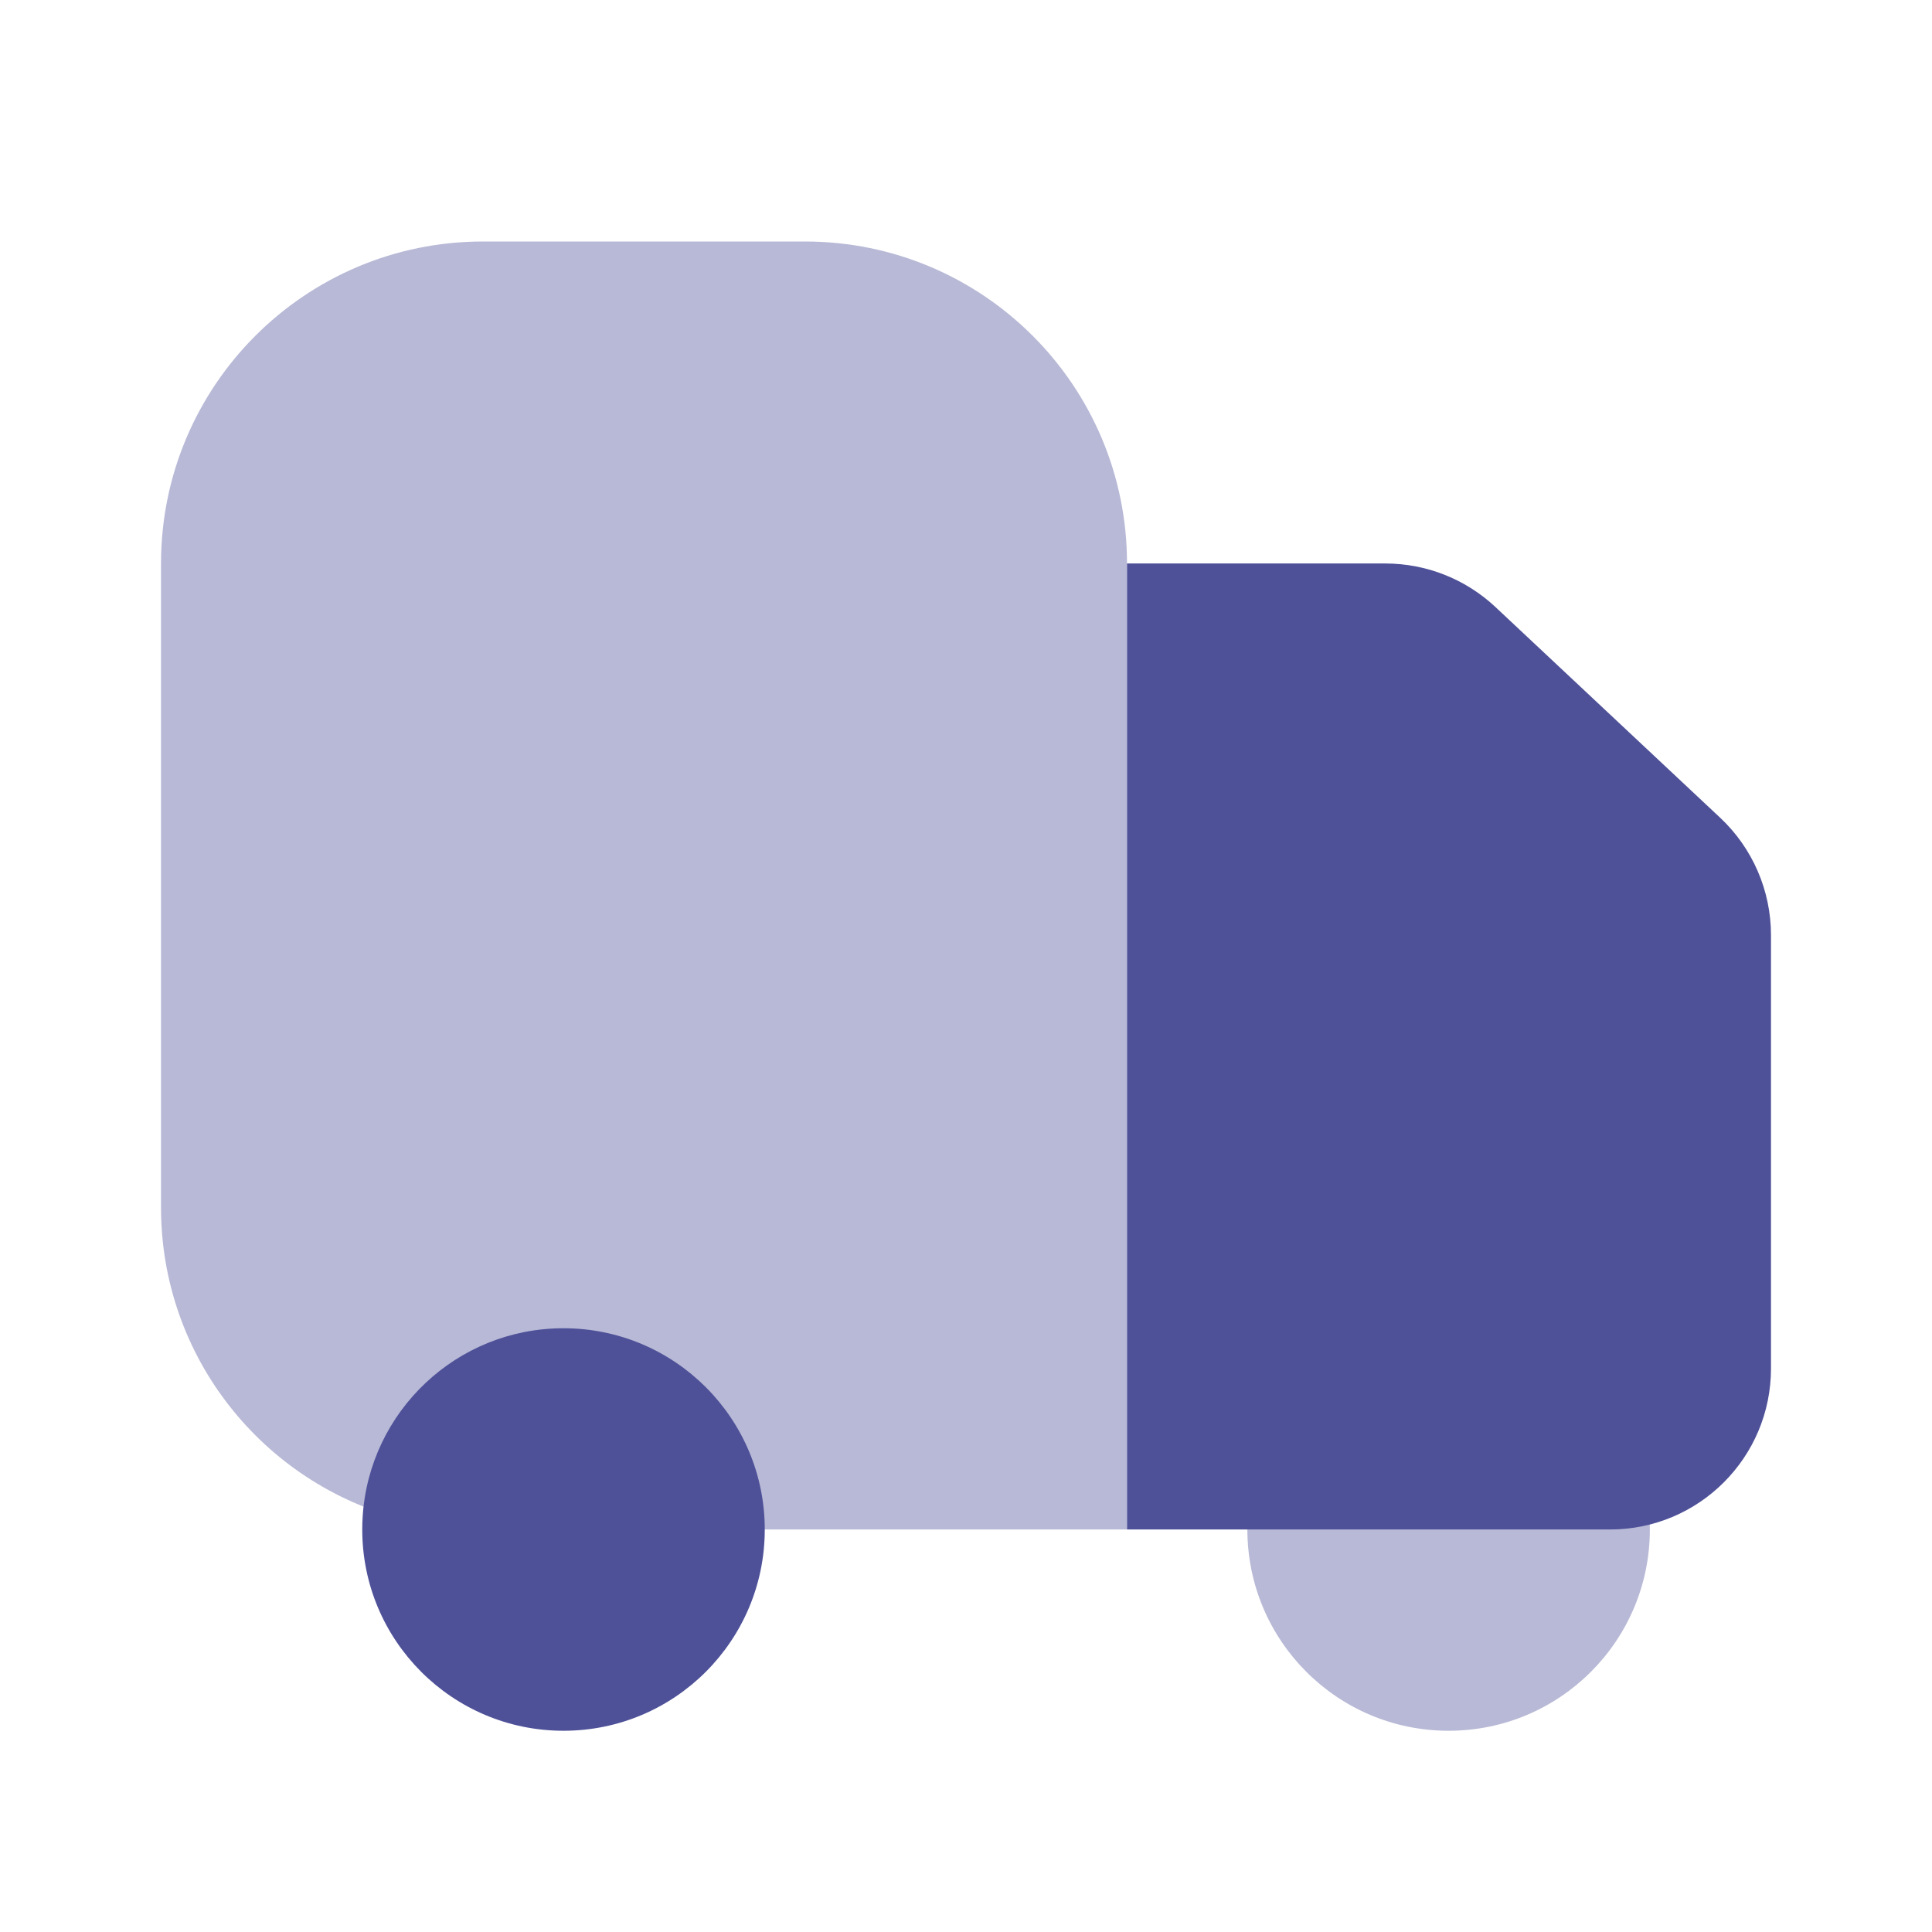<?xml version="1.0" encoding="UTF-8"?> <svg xmlns="http://www.w3.org/2000/svg" width="50" height="50" viewBox="0 0 50 50" fill="none"> <path opacity="0.4" d="M20.833 6.25H12.5C7.898 6.25 4.167 9.981 4.167 14.583V31.25C4.167 35.136 6.826 38.401 10.425 39.323C10.559 37.143 12.37 35.417 14.583 35.417C16.884 35.417 18.75 37.282 18.75 39.583H29.167V14.583C29.167 9.981 25.436 6.25 20.833 6.25Z" fill="#4E5198"></path> <path d="M29.167 39.583V14.583H35.852C36.911 14.583 37.93 14.986 38.702 15.71L44.516 21.161C45.357 21.949 45.833 23.049 45.833 24.201V35.417C45.833 37.718 43.968 39.583 41.667 39.583H29.167Z" fill="#4E5198"></path> <path d="M19.792 39.583C19.792 42.46 17.46 44.792 14.583 44.792C11.707 44.792 9.375 42.46 9.375 39.583C9.375 39.474 9.378 39.365 9.385 39.258C9.553 36.533 11.816 34.375 14.583 34.375C17.46 34.375 19.792 36.707 19.792 39.583Z" fill="#4E5198"></path> <path opacity="0.4" d="M42.698 39.583C42.698 42.46 40.367 44.792 37.49 44.792C34.614 44.792 32.282 42.46 32.282 39.583C32.282 39.474 32.285 39.365 32.292 39.258C32.46 36.533 34.723 34.375 37.49 34.375C40.367 34.375 42.698 36.707 42.698 39.583Z" fill="#4E5198"></path> </svg> 
